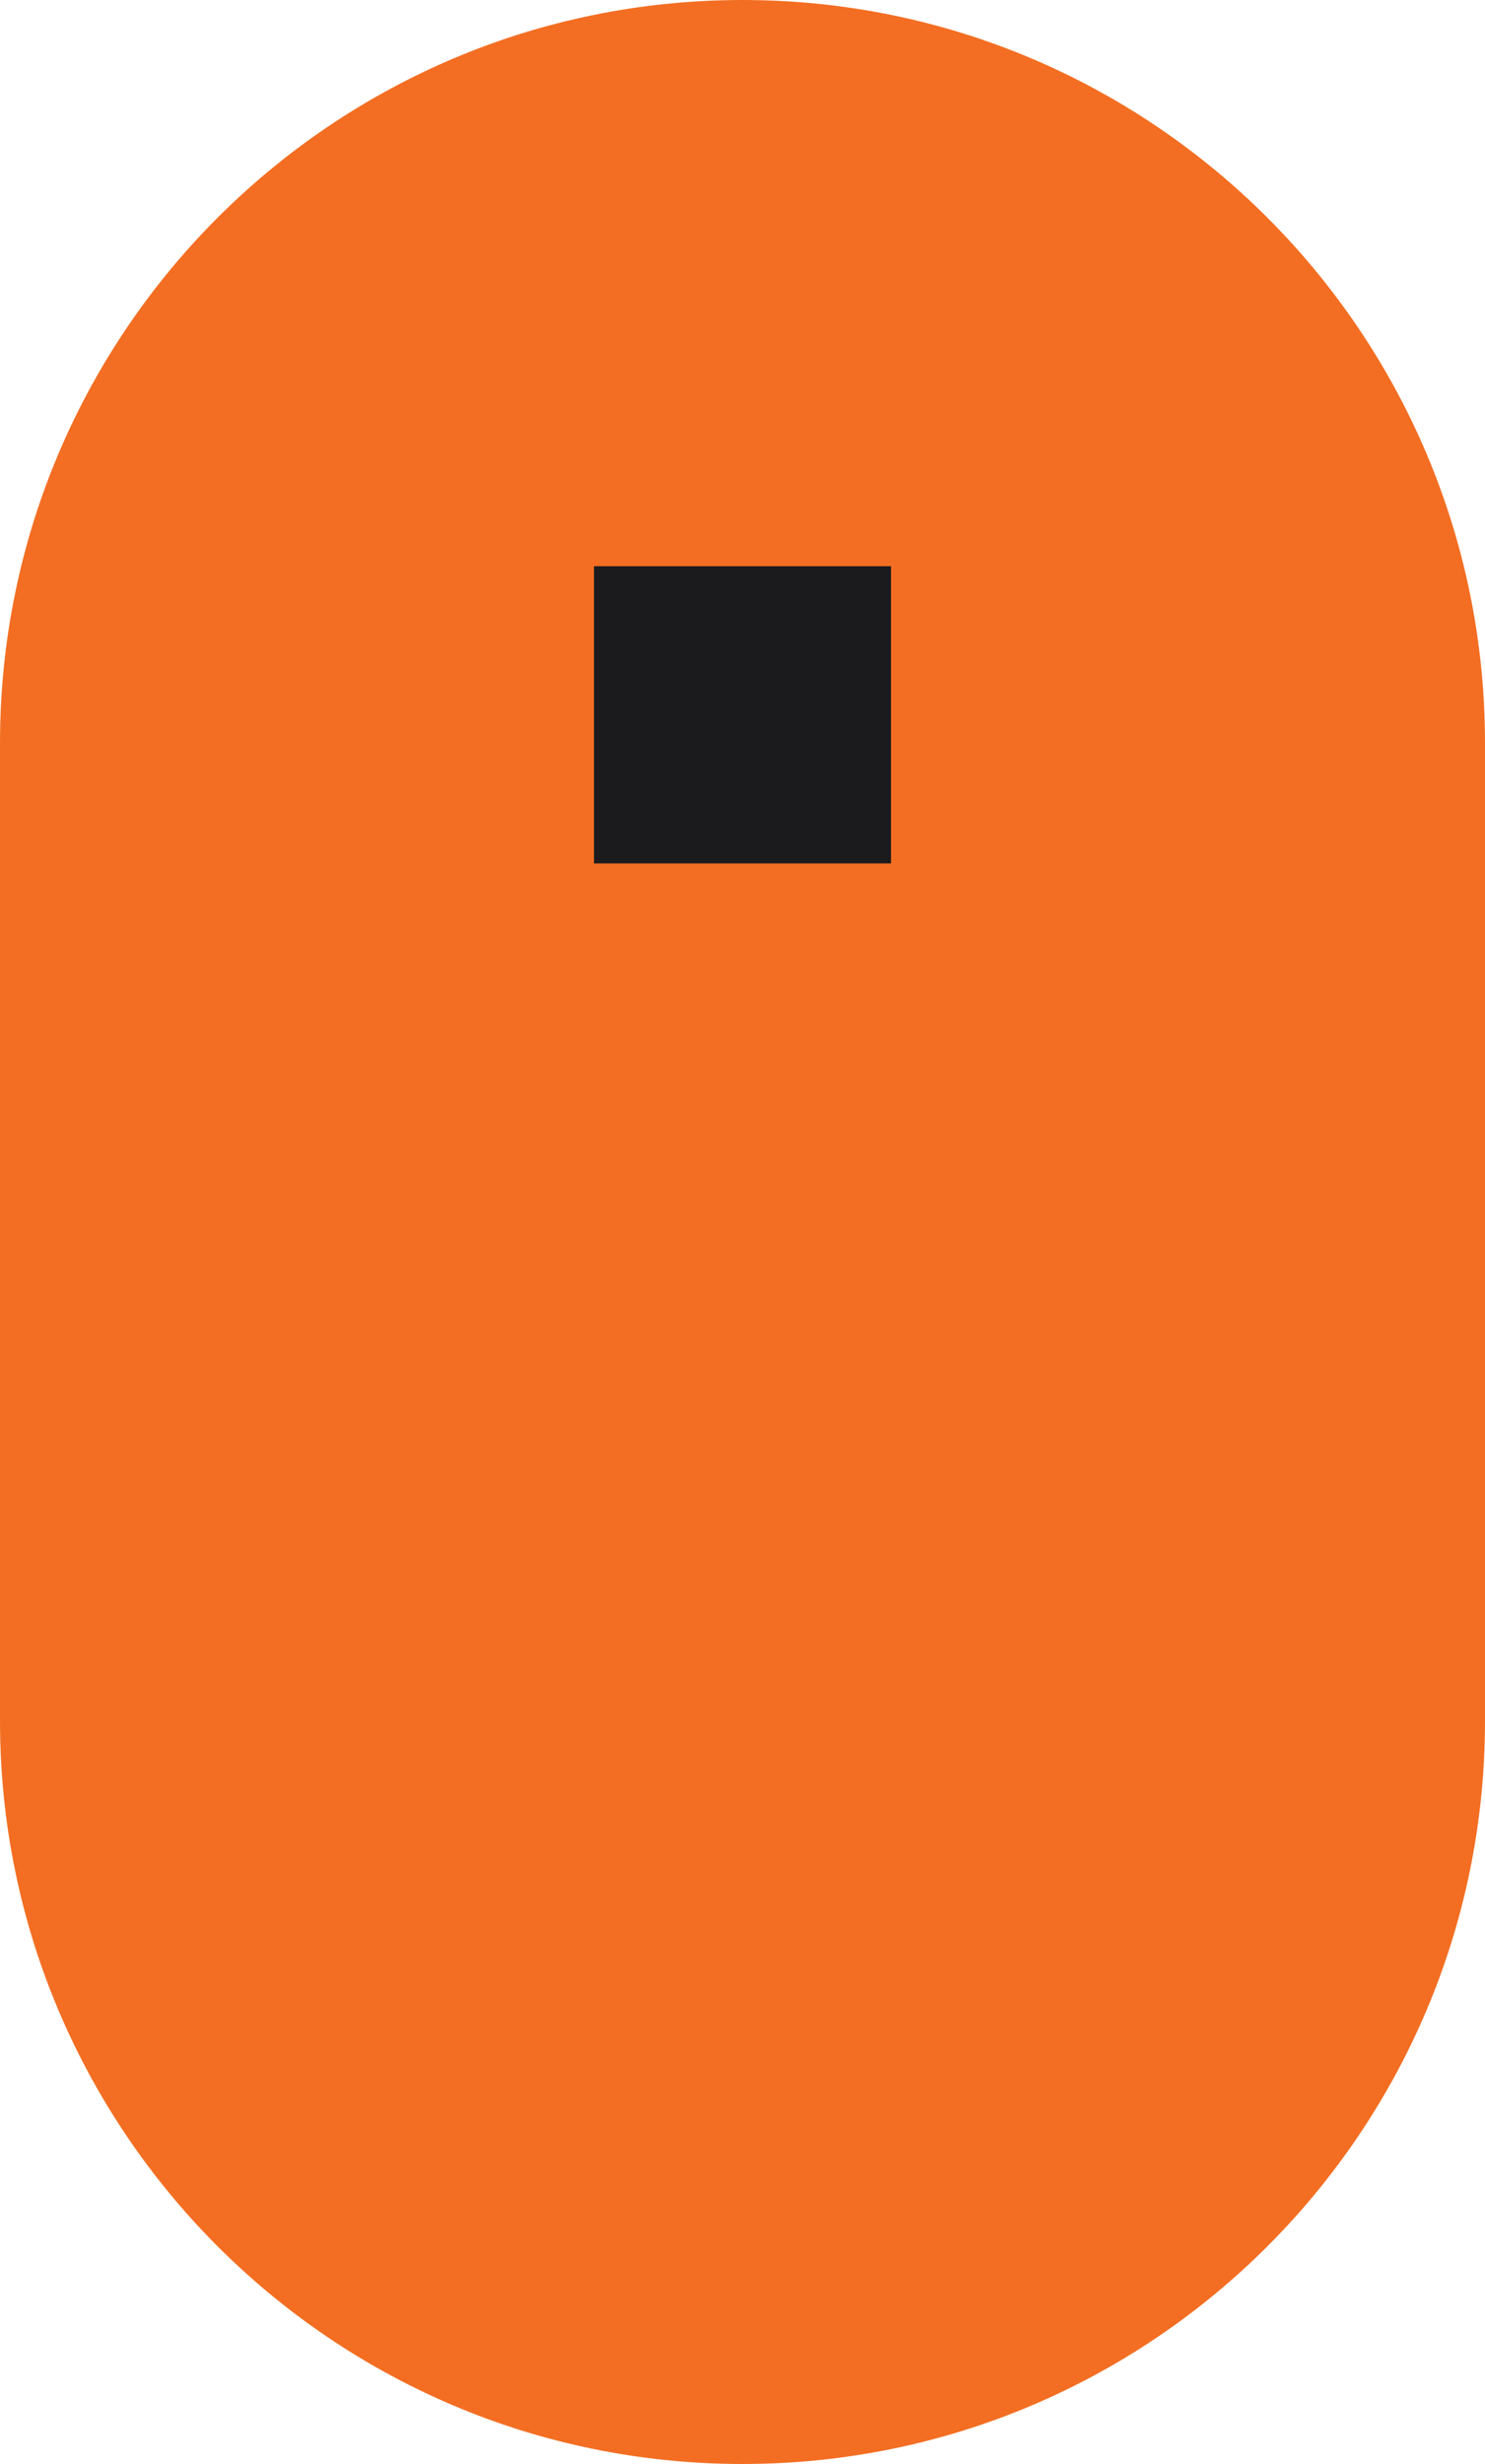 <?xml version="1.0" encoding="utf-8"?>
<!-- Generator: Adobe Illustrator 21.1.0, SVG Export Plug-In . SVG Version: 6.00 Build 0)  -->
<svg xmlns="http://www.w3.org/2000/svg" xmlns:xlink="http://www.w3.org/1999/xlink" version="1.1" id="Layer_1" x="0px" y="0px" viewBox="0 0 100 165.8" style="enable-background:new 0 0 100 165.8;" xml:space="preserve" width="100" height="165.8">
<style type="text/css">
	.st0{fill:#F36E22;}
	.st1{fill:#1B1B1D;}
</style>
<title>mouse_scroll_squareAsset 5</title>
<g>
	<path class="st0" d="M43.2,5.6h13.7c20.9,0,37.8,16.9,37.8,37.8v79c0,20.9-16.9,37.8-37.8,37.8H43.2c-20.9,0-37.8-16.9-37.8-37.8   v-79C5.3,22.6,22.3,5.6,43.2,5.6z"/>
	<path class="st0" d="M50,0C22.4,0,0,22.4,0,50v65.8c0,27.6,22.4,50,50,50s50-22.4,50-50V50C100,22.4,77.6,0,50,0z M92.1,115.8   c0,23.2-18.9,42.1-42.1,42.1l0,0c-23.2,0-42.1-18.9-42.1-42.1V50C8.2,26.7,27.4,8.2,50.6,8.5C73.4,8.9,91.7,27.3,92.1,50V115.8z"/>
</g>
<rect x="40" y="38.1" class="st1" width="20" height="20"/>
</svg>
